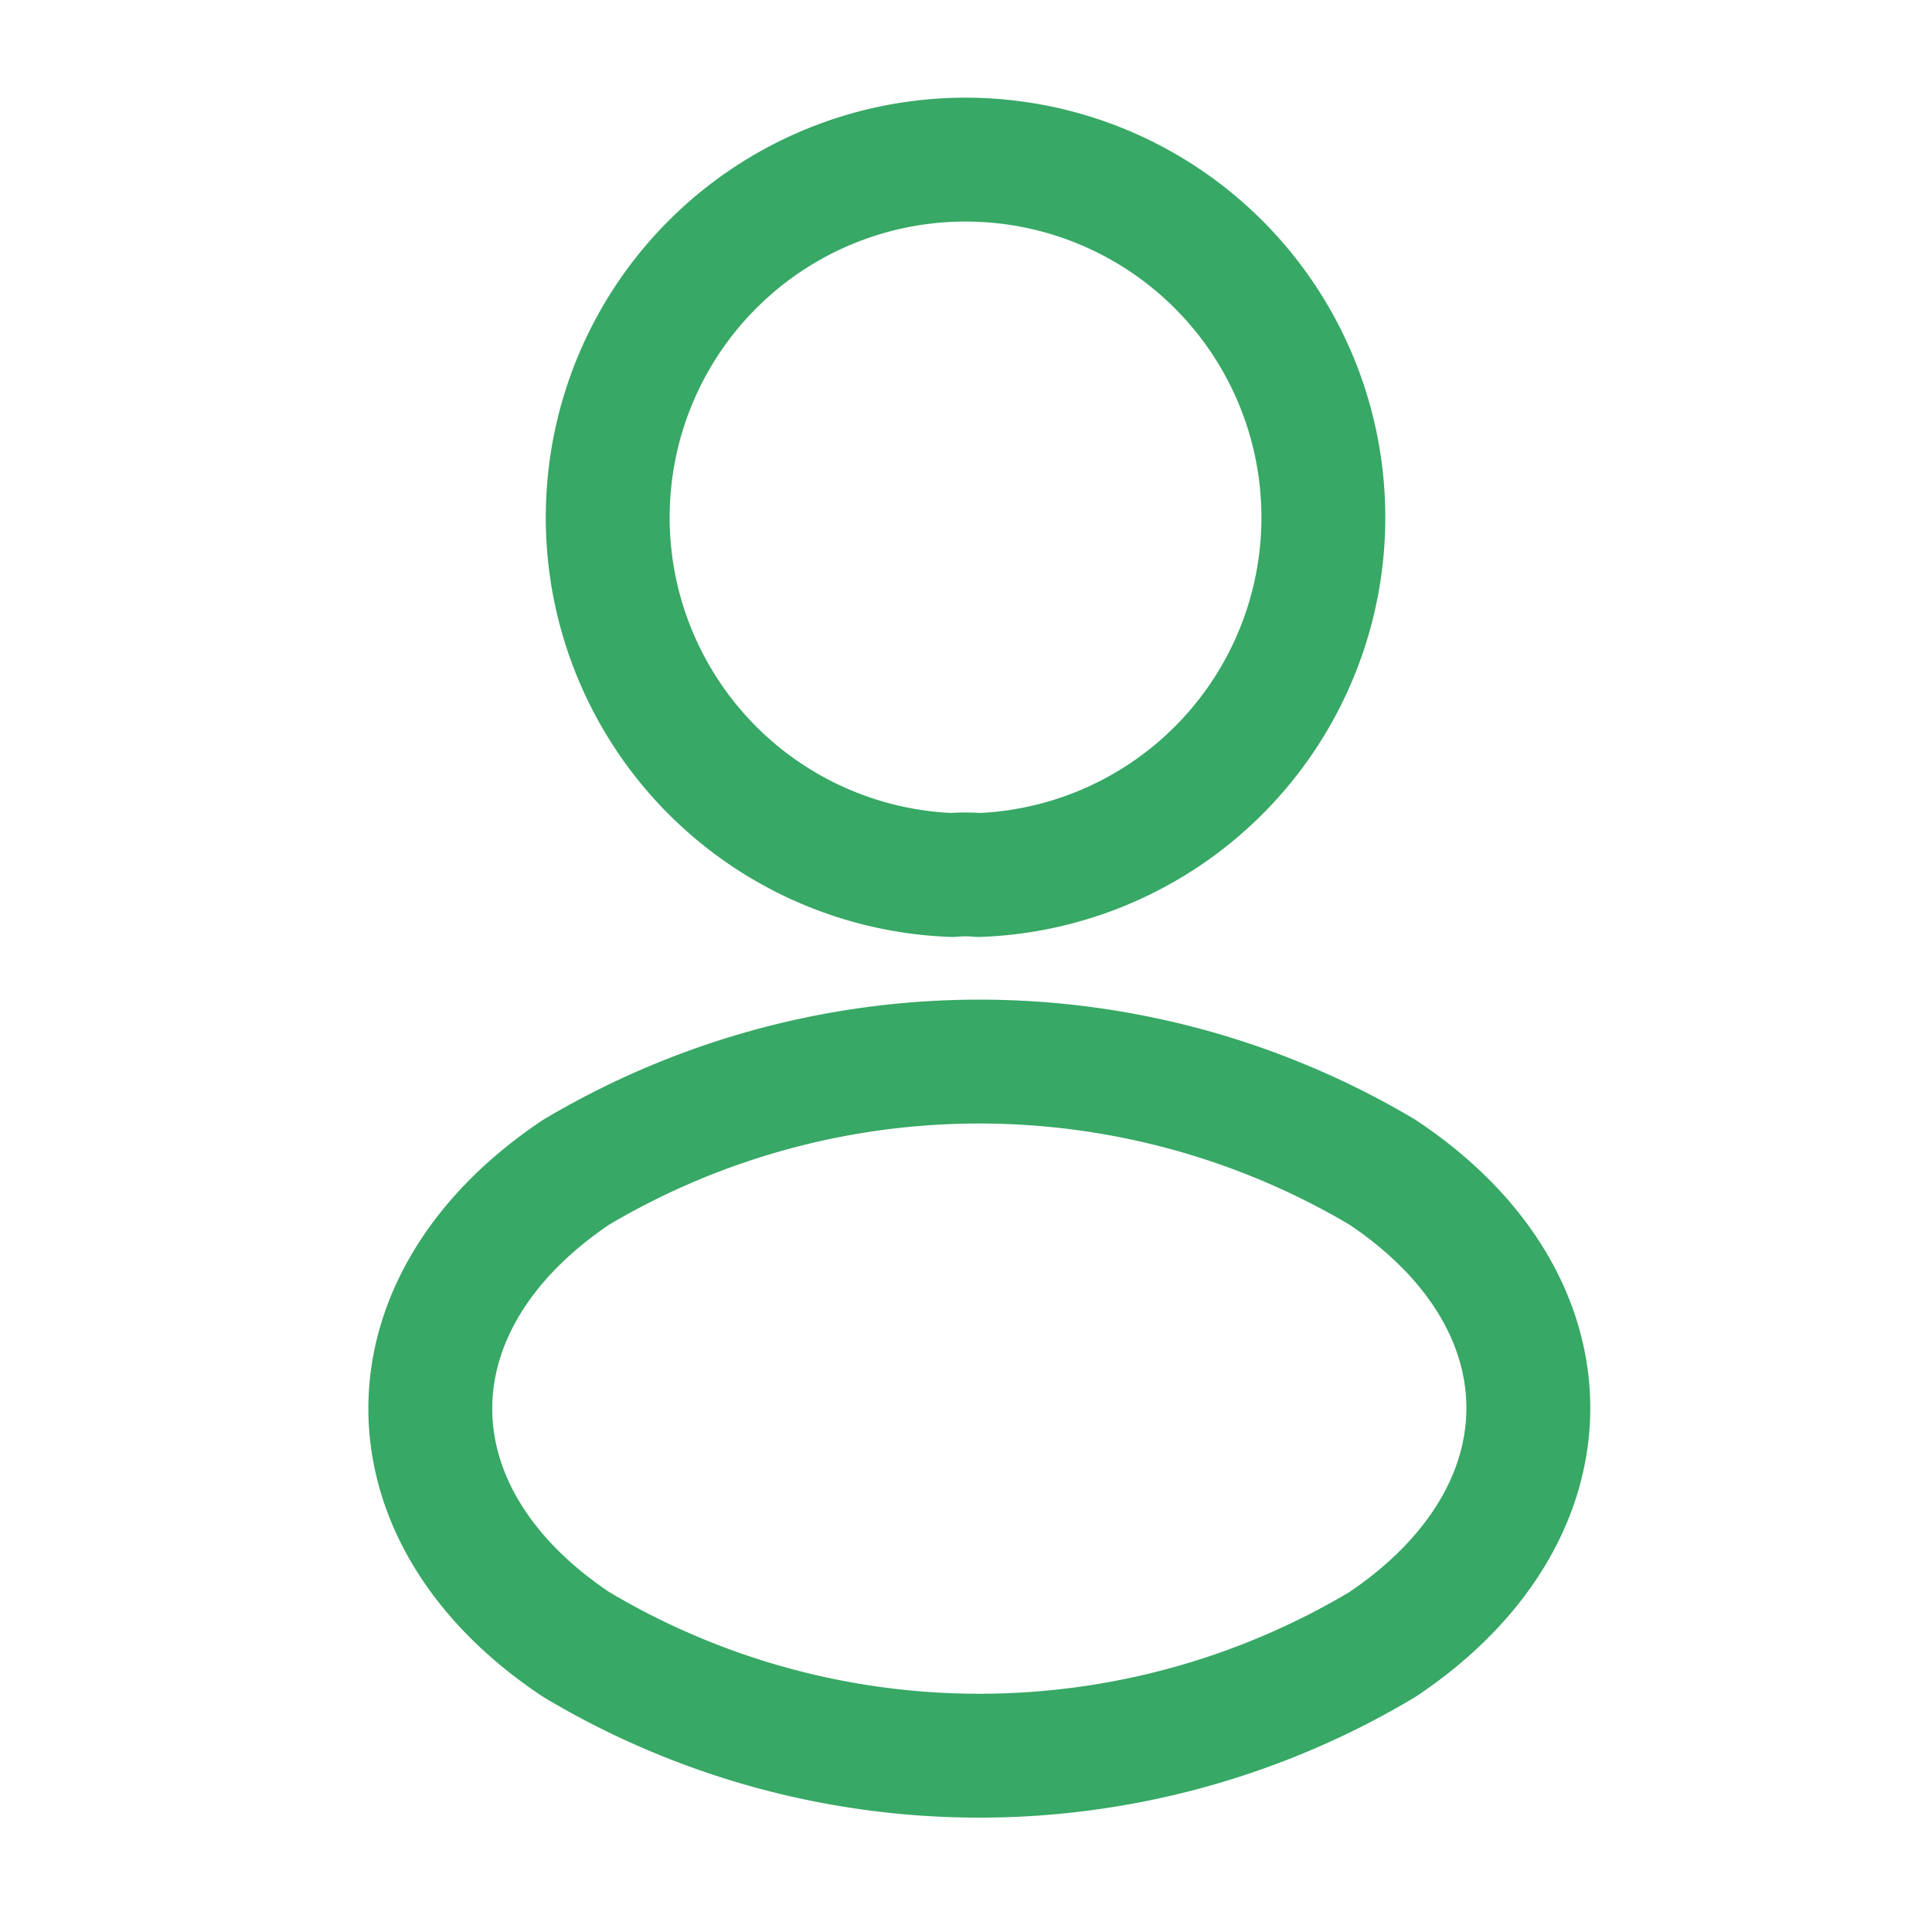 <svg id="profile" xmlns="http://www.w3.org/2000/svg" width="31.192" height="31.192" viewBox="0 0 31.192 31.192">
  <path id="Vector" d="M5.978,11.528a2.363,2.363,0,0,0-.429,0,5.777,5.777,0,1,1,.429,0Z" transform="translate(9.825 2.599)" fill="none" stroke="#37a865" stroke-linecap="round" stroke-linejoin="round" stroke-width="2"/>
  <path id="Vector-2" data-name="Vector" d="M2.359,1.784c-3.145,2.105-3.145,5.537,0,7.629a12.693,12.693,0,0,0,13.01,0c3.145-2.105,3.145-5.537,0-7.629A12.752,12.752,0,0,0,2.359,1.784Z" transform="translate(6.947 17.139)" fill="none" stroke="#37a865" stroke-linecap="round" stroke-linejoin="round" stroke-width="2"/>
  <path id="Vector-3" data-name="Vector" d="M0,0H31.192V31.192H0Z" transform="translate(31.192 31.192) rotate(180)" fill="none" opacity="0"/>
</svg>
